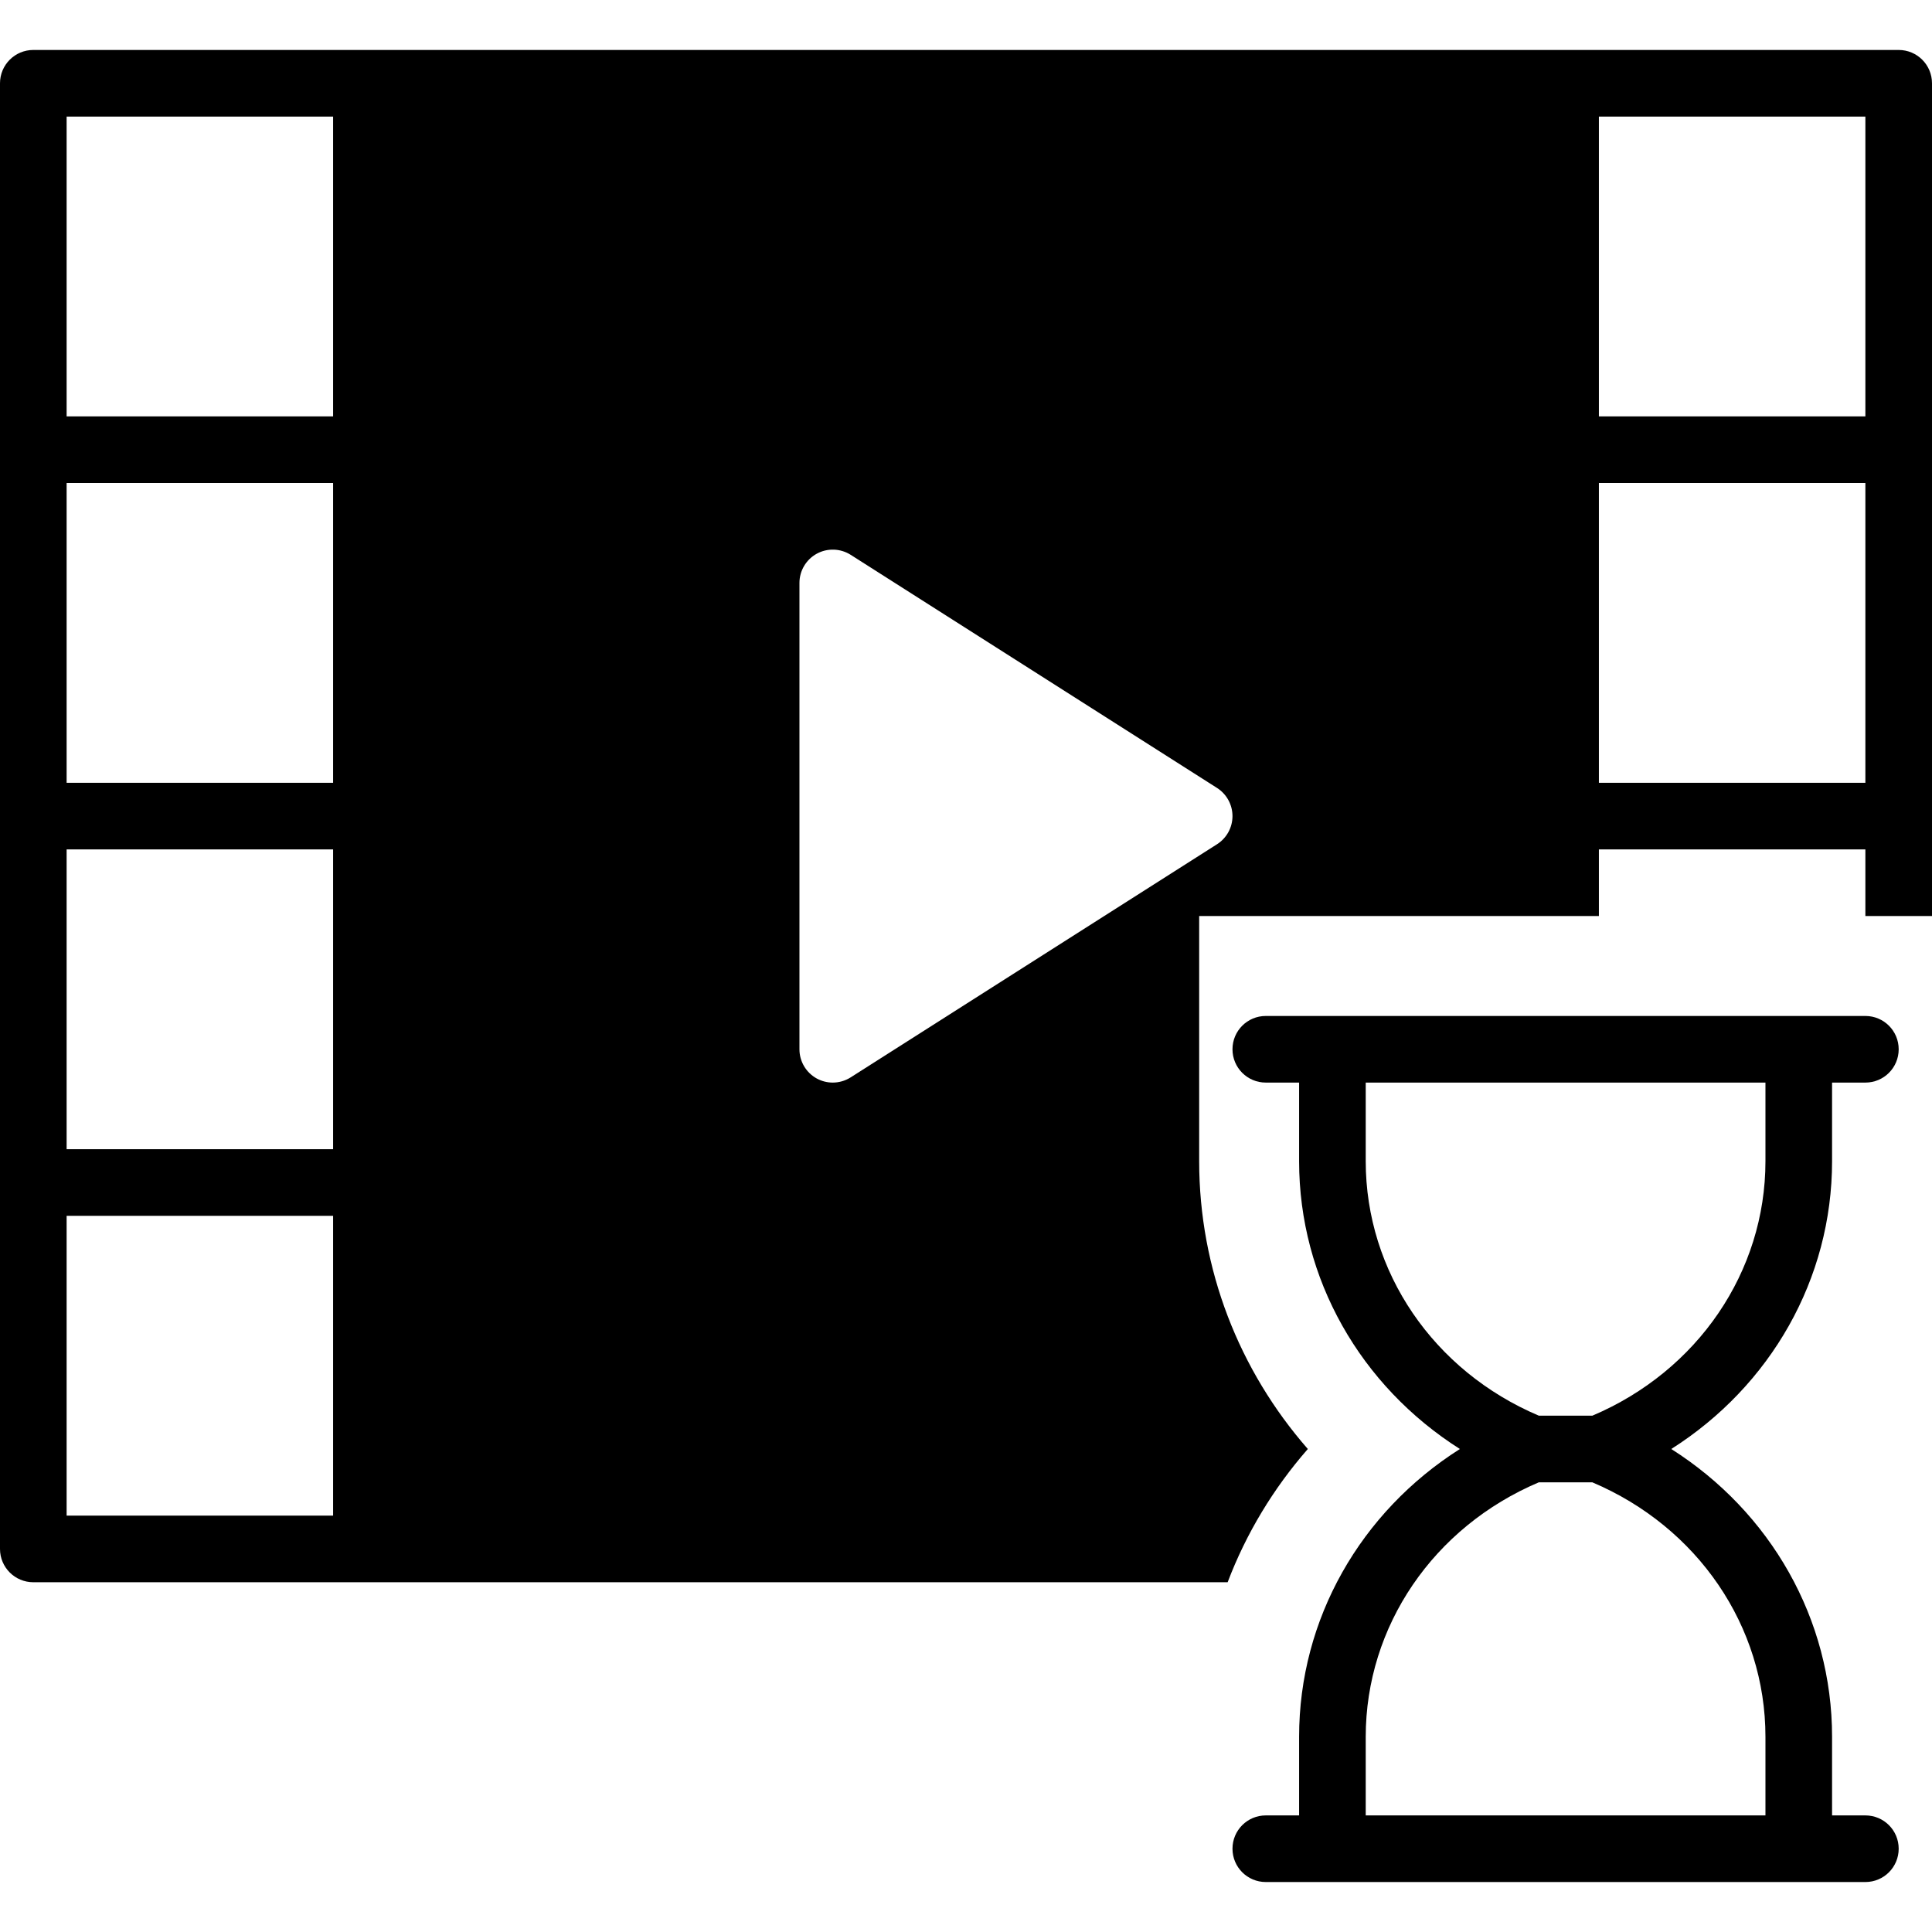 <?xml version="1.0" encoding="iso-8859-1"?>
<!-- Generator: Adobe Illustrator 18.0.0, SVG Export Plug-In . SVG Version: 6.00 Build 0)  -->
<!DOCTYPE svg PUBLIC "-//W3C//DTD SVG 1.1//EN" "http://www.w3.org/Graphics/SVG/1.1/DTD/svg11.dtd">
<svg version="1.1" id="Capa_1" xmlns="http://www.w3.org/2000/svg" xmlns:xlink="http://www.w3.org/1999/xlink" x="0px" y="0px"
	 viewBox="0 0 58 58" style="enable-background:new 0 0 58 58;" xml:space="preserve">
<g>
	<path d="M55,34.86V32.5h1c0.553,0,1-0.447,1-1s-0.447-1-1-1h-1h-1H40h-1h-1c-0.553,0-1,0.447-1,1s0.447,1,1,1h1v2.36
		c0,3.534,1.845,6.748,4.827,8.64C40.845,45.392,39,48.605,39,52.14v2.36h-1c-0.553,0-1,0.447-1,1s0.447,1,1,1h1h14h2h1
		c0.553,0,1-0.447,1-1s-0.447-1-1-1h-1v-2.36c0-3.534-1.845-6.748-4.827-8.64C53.155,41.608,55,38.395,55,34.86z M53,52.14v2.36H41
		v-2.36c0-3.319,2.033-6.298,5.197-7.64h1.605C50.967,45.842,53,48.82,53,52.14z M47.803,42.5h-1.605
		C43.033,41.158,41,38.18,41,34.86V32.5h12v2.36C53,38.18,50.967,41.158,47.803,42.5z"/>
	<path d="M57,1.5H1c-0.552,0-1,0.447-1,1v44c0,0.553,0.448,1,1,1h35.855c0.556-1.465,1.372-2.816,2.407-4
		C37.199,41.139,36,38.107,36,34.86V27.5h12v-2h8v2h2v-25C58,1.947,57.552,1.5,57,1.5z M10,45.5H2v-9h8V45.5z M10,34.5H2v-9h8V34.5z
		 M10,23.5H2v-9h8V23.5z M10,12.5H2v-9h8V12.5z M36.537,25.344l-11,7C25.374,32.447,25.187,32.5,25,32.5
		c-0.166,0-0.331-0.041-0.481-0.123C24.199,32.201,24,31.865,24,31.5v-14c0-0.365,0.199-0.701,0.519-0.877
		c0.32-0.175,0.71-0.162,1.019,0.033l11,7C36.825,23.84,37,24.158,37,24.5S36.825,25.16,36.537,25.344z M56,23.5h-8v-9h8V23.5z
		 M56,12.5h-8v-9h8V12.5z"/>
</g>
<g>
</g>
<g>
</g>
<g>
</g>
<g>
</g>
<g>
</g>
<g>
</g>
<g>
</g>
<g>
</g>
<g>
</g>
<g>
</g>
<g>
</g>
<g>
</g>
<g>
</g>
<g>
</g>
<g>
</g>
</svg>
